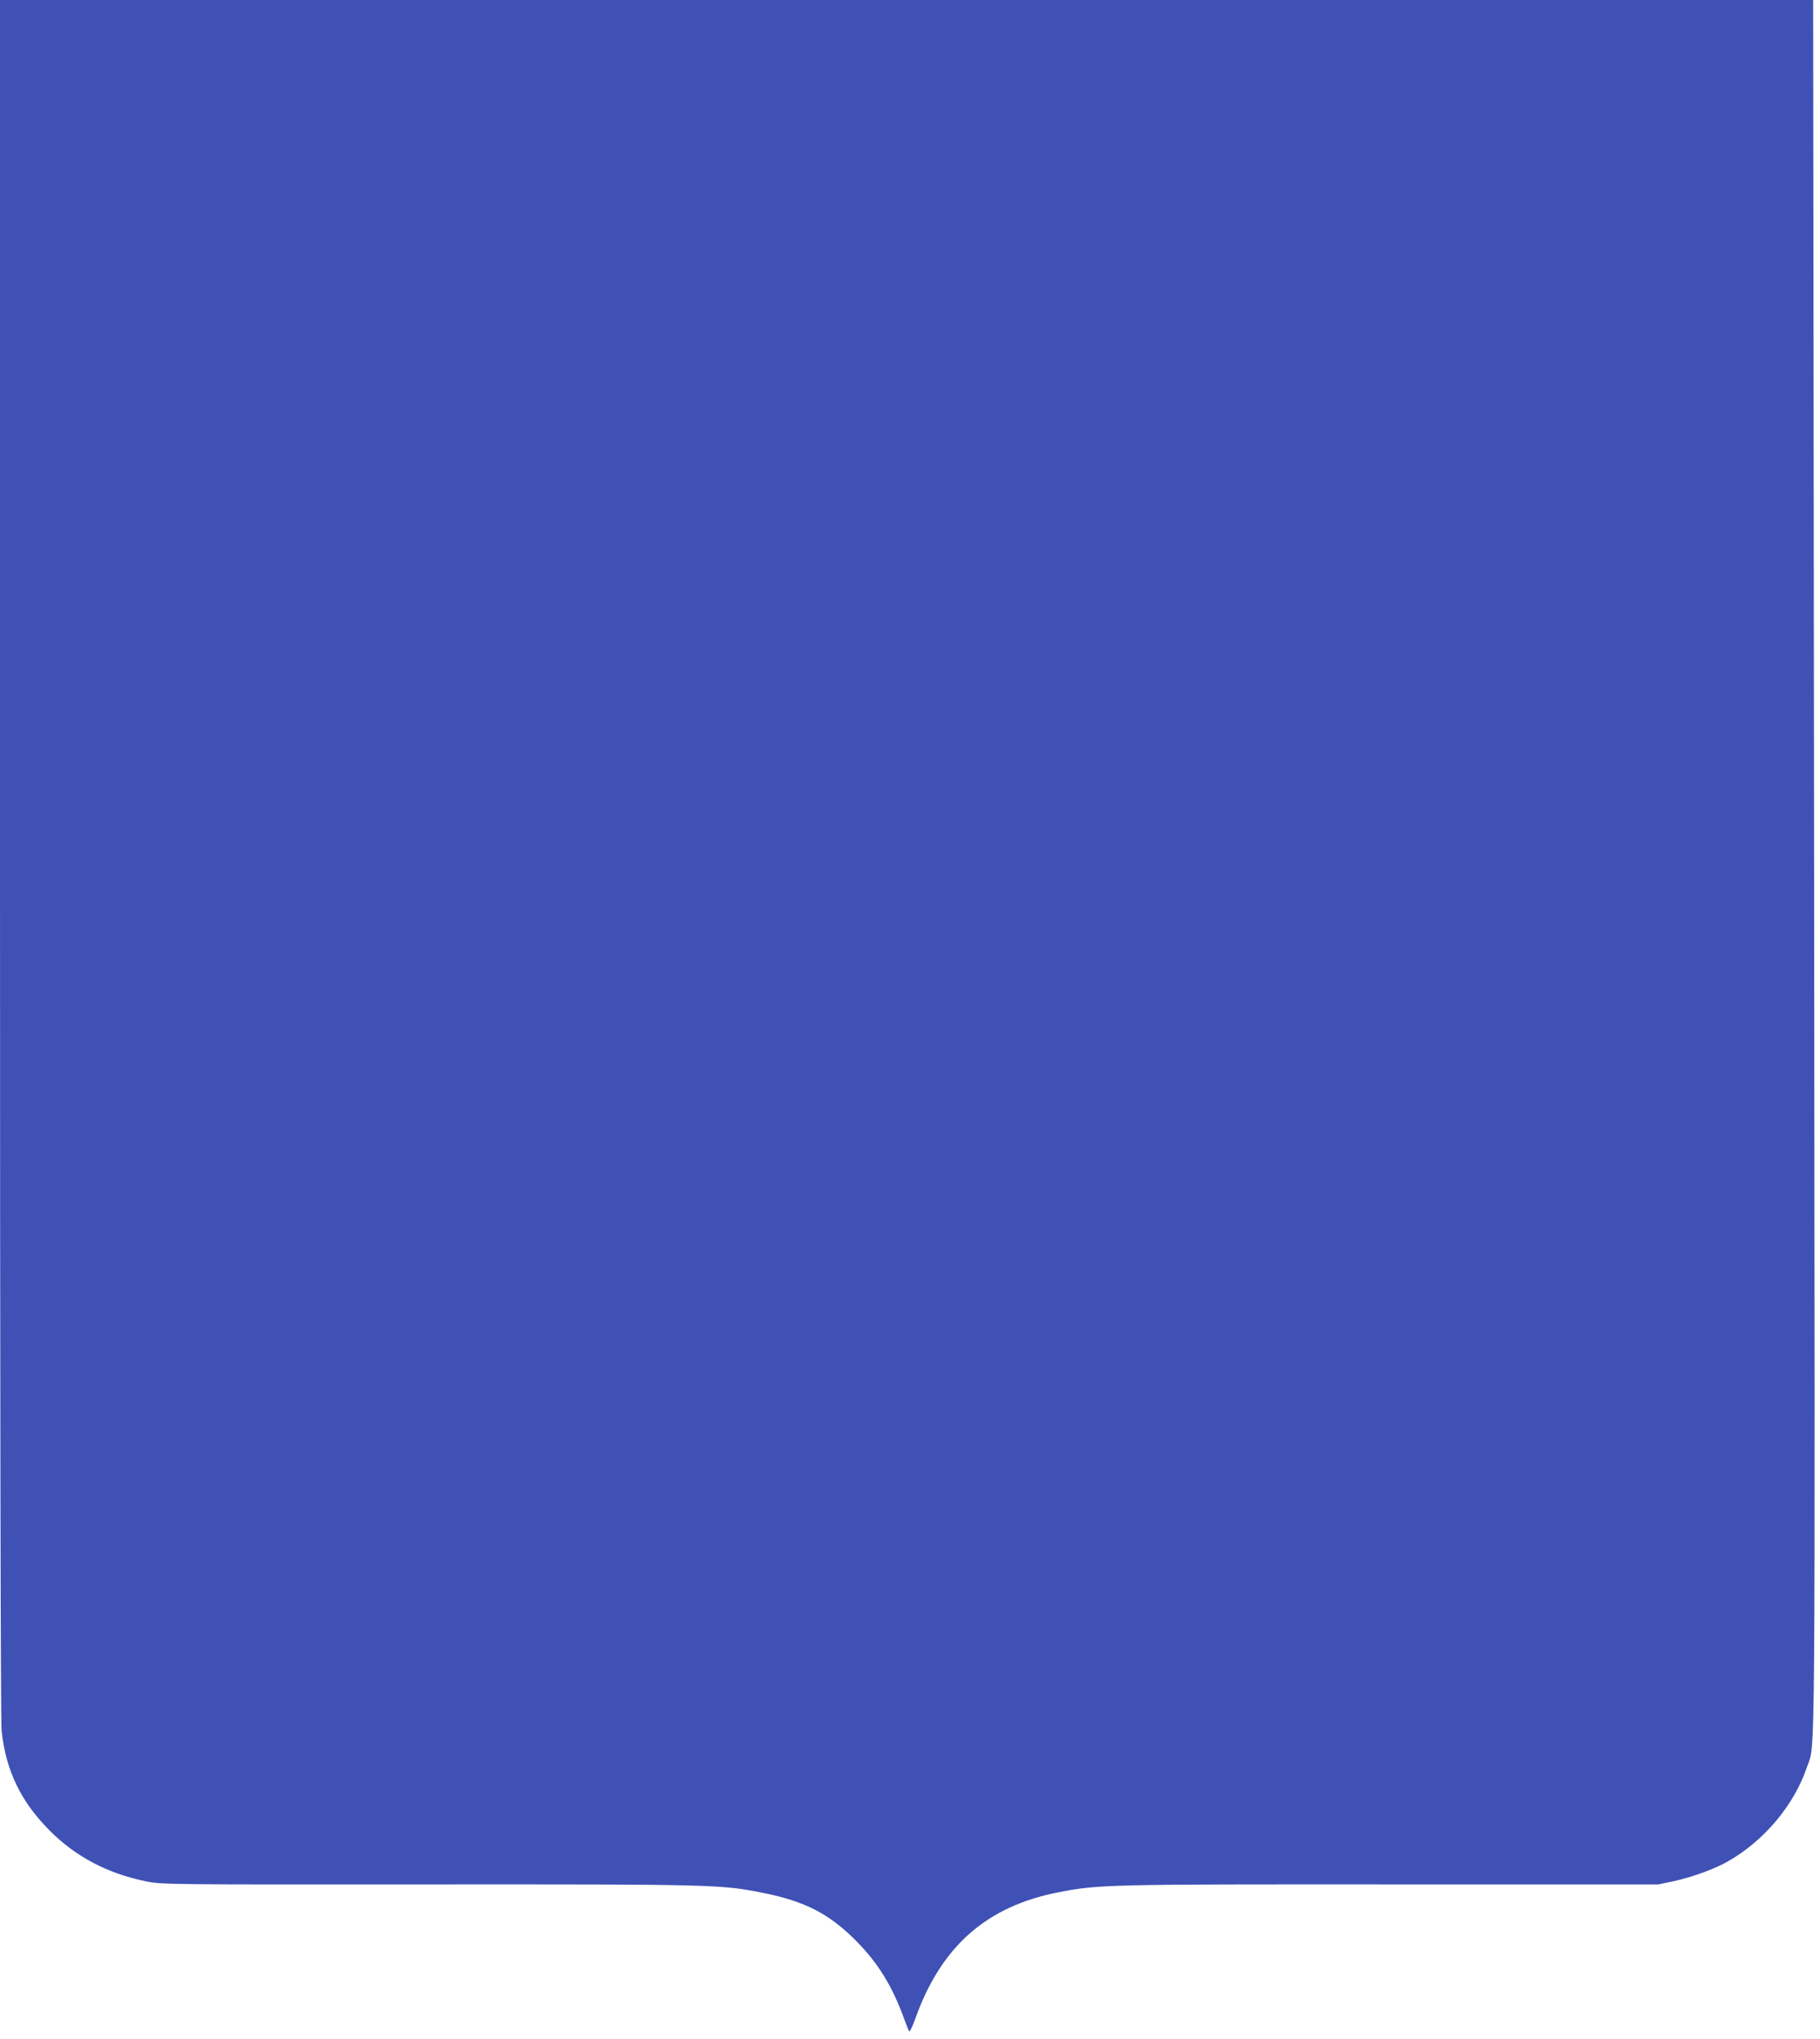 <?xml version="1.0" standalone="no"?>
<!DOCTYPE svg PUBLIC "-//W3C//DTD SVG 20010904//EN"
 "http://www.w3.org/TR/2001/REC-SVG-20010904/DTD/svg10.dtd">
<svg version="1.0" xmlns="http://www.w3.org/2000/svg"
 width="1143pt" height="1280pt" viewBox="0 0 1143 1280"
 preserveAspectRatio="xMidYMid meet">
<g transform="translate(0,1280) scale(0.1,-0.1)"
fill="#3f51b5" stroke="none">
<path d="M0 7413 c0 -3361 4 -5422 10 -5478 26 -249 120 -445 300 -626 162
-164 362 -270 603 -320 101 -21 113 -21 1762 -20 1804 1 1853 0 2121 -54 254
-51 405 -128 565 -285 149 -146 242 -296 319 -510 13 -36 26 -69 30 -73 4 -4
19 27 35 70 162 461 449 715 905 803 249 49 321 50 2100 49 l1665 0 100 21
c113 25 251 75 334 122 230 130 419 355 500 596 53 156 50 -191 44 5666 l-6
5426 -5694 0 -5693 0 0 -5387z"/>
</g>
</svg>
